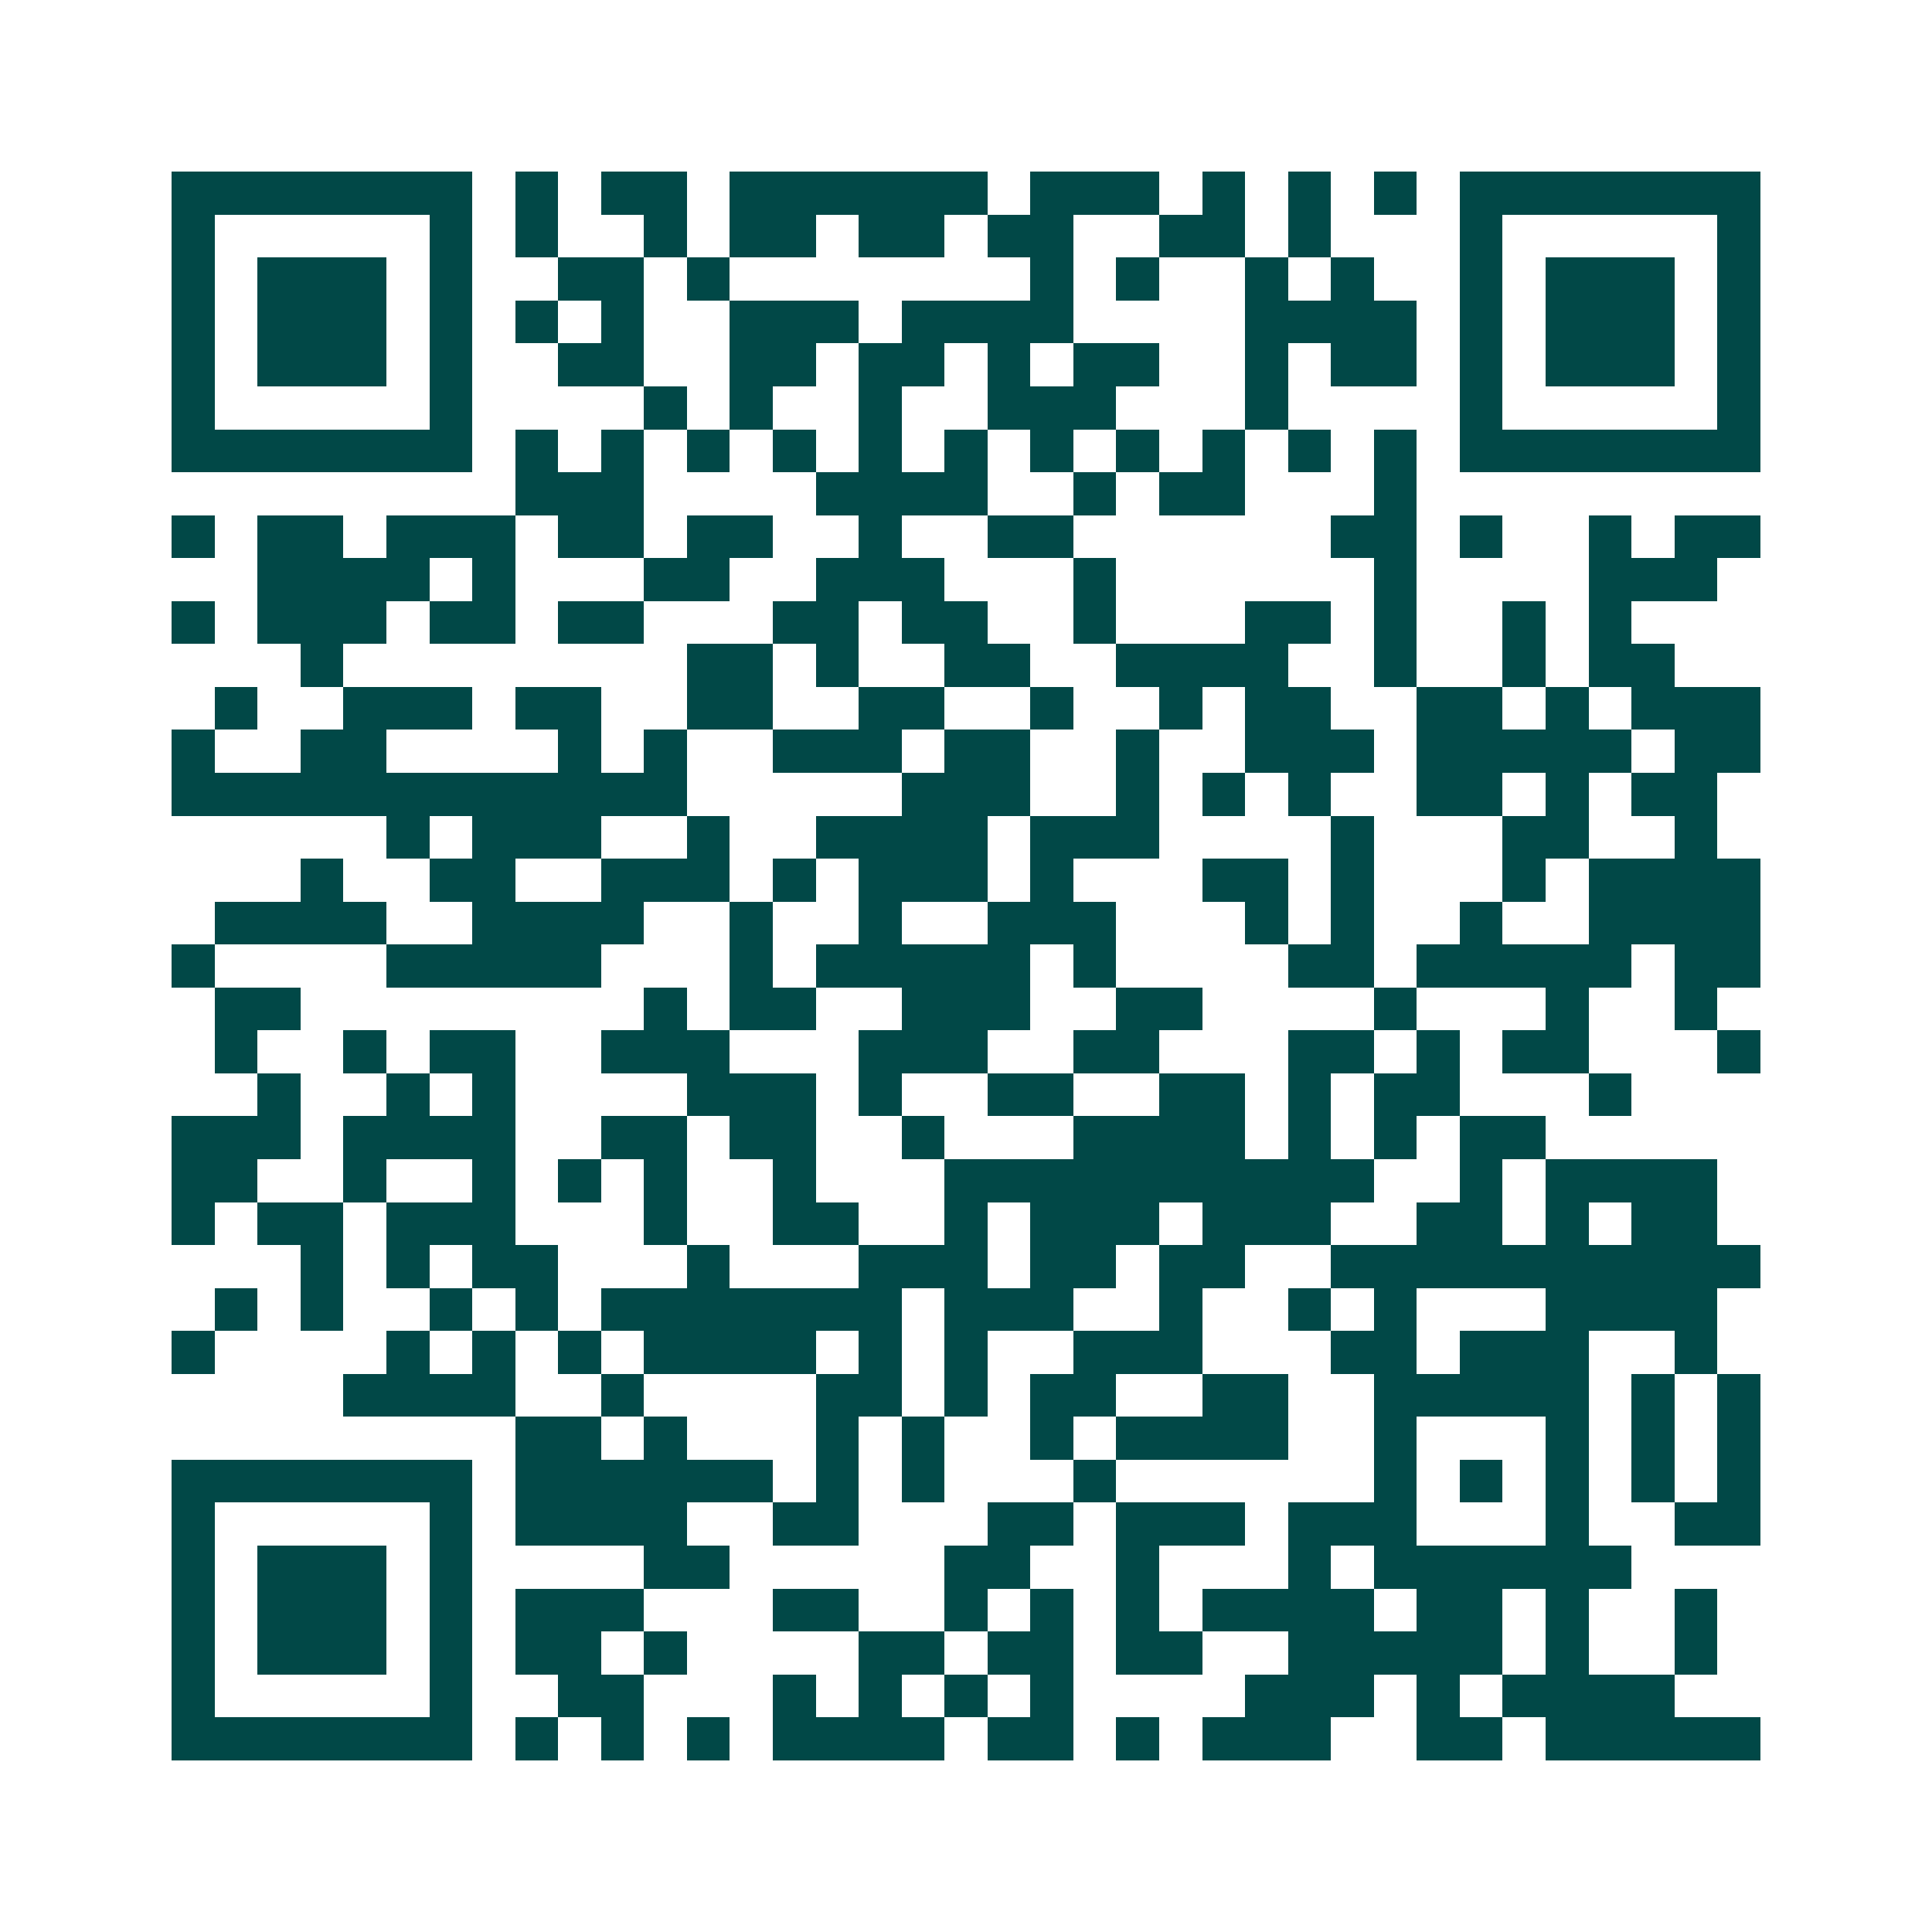 <svg xmlns="http://www.w3.org/2000/svg" width="200" height="200" viewBox="0 0 45 45" shape-rendering="crispEdges"><path fill="#ffffff" d="M0 0h45v45H0z"/><path stroke="#014847" d="M4 4.5h7m1 0h1m1 0h2m1 0h6m1 0h3m1 0h1m1 0h1m1 0h1m1 0h7M4 5.5h1m5 0h1m1 0h1m2 0h1m1 0h2m1 0h2m1 0h2m2 0h2m1 0h1m3 0h1m5 0h1M4 6.5h1m1 0h3m1 0h1m2 0h2m1 0h1m7 0h1m1 0h1m2 0h1m1 0h1m2 0h1m1 0h3m1 0h1M4 7.5h1m1 0h3m1 0h1m1 0h1m1 0h1m2 0h3m1 0h4m4 0h4m1 0h1m1 0h3m1 0h1M4 8.5h1m1 0h3m1 0h1m2 0h2m2 0h2m1 0h2m1 0h1m1 0h2m2 0h1m1 0h2m1 0h1m1 0h3m1 0h1M4 9.5h1m5 0h1m4 0h1m1 0h1m2 0h1m2 0h3m3 0h1m4 0h1m5 0h1M4 10.5h7m1 0h1m1 0h1m1 0h1m1 0h1m1 0h1m1 0h1m1 0h1m1 0h1m1 0h1m1 0h1m1 0h1m1 0h7M12 11.5h3m4 0h4m2 0h1m1 0h2m3 0h1M4 12.5h1m1 0h2m1 0h3m1 0h2m1 0h2m2 0h1m2 0h2m6 0h2m1 0h1m2 0h1m1 0h2M6 13.5h4m1 0h1m3 0h2m2 0h3m3 0h1m6 0h1m4 0h3M4 14.5h1m1 0h3m1 0h2m1 0h2m3 0h2m1 0h2m2 0h1m3 0h2m1 0h1m2 0h1m1 0h1M7 15.5h1m8 0h2m1 0h1m2 0h2m2 0h4m2 0h1m2 0h1m1 0h2M5 16.5h1m2 0h3m1 0h2m2 0h2m2 0h2m2 0h1m2 0h1m1 0h2m2 0h2m1 0h1m1 0h3M4 17.5h1m2 0h2m4 0h1m1 0h1m2 0h3m1 0h2m2 0h1m2 0h3m1 0h5m1 0h2M4 18.5h12m5 0h3m2 0h1m1 0h1m1 0h1m2 0h2m1 0h1m1 0h2M9 19.5h1m1 0h3m2 0h1m2 0h4m1 0h3m4 0h1m3 0h2m2 0h1M7 20.5h1m2 0h2m2 0h3m1 0h1m1 0h3m1 0h1m3 0h2m1 0h1m3 0h1m1 0h4M5 21.5h4m2 0h4m2 0h1m2 0h1m2 0h3m3 0h1m1 0h1m2 0h1m2 0h4M4 22.5h1m4 0h5m3 0h1m1 0h5m1 0h1m4 0h2m1 0h5m1 0h2M5 23.5h2m8 0h1m1 0h2m2 0h3m2 0h2m4 0h1m3 0h1m2 0h1M5 24.5h1m2 0h1m1 0h2m2 0h3m3 0h3m2 0h2m3 0h2m1 0h1m1 0h2m3 0h1M6 25.5h1m2 0h1m1 0h1m4 0h3m1 0h1m2 0h2m2 0h2m1 0h1m1 0h2m3 0h1M4 26.5h3m1 0h4m2 0h2m1 0h2m2 0h1m3 0h4m1 0h1m1 0h1m1 0h2M4 27.5h2m2 0h1m2 0h1m1 0h1m1 0h1m2 0h1m3 0h10m2 0h1m1 0h4M4 28.5h1m1 0h2m1 0h3m3 0h1m2 0h2m2 0h1m1 0h3m1 0h3m2 0h2m1 0h1m1 0h2M7 29.5h1m1 0h1m1 0h2m3 0h1m3 0h3m1 0h2m1 0h2m2 0h10M5 30.5h1m1 0h1m2 0h1m1 0h1m1 0h7m1 0h3m2 0h1m2 0h1m1 0h1m3 0h4M4 31.5h1m4 0h1m1 0h1m1 0h1m1 0h4m1 0h1m1 0h1m2 0h3m3 0h2m1 0h3m2 0h1M8 32.5h4m2 0h1m4 0h2m1 0h1m1 0h2m2 0h2m2 0h5m1 0h1m1 0h1M12 33.5h2m1 0h1m3 0h1m1 0h1m2 0h1m1 0h4m2 0h1m3 0h1m1 0h1m1 0h1M4 34.5h7m1 0h6m1 0h1m1 0h1m3 0h1m6 0h1m1 0h1m1 0h1m1 0h1m1 0h1M4 35.5h1m5 0h1m1 0h4m2 0h2m3 0h2m1 0h3m1 0h3m3 0h1m2 0h2M4 36.5h1m1 0h3m1 0h1m4 0h2m5 0h2m2 0h1m3 0h1m1 0h6M4 37.5h1m1 0h3m1 0h1m1 0h3m3 0h2m2 0h1m1 0h1m1 0h1m1 0h4m1 0h2m1 0h1m2 0h1M4 38.5h1m1 0h3m1 0h1m1 0h2m1 0h1m4 0h2m1 0h2m1 0h2m2 0h5m1 0h1m2 0h1M4 39.5h1m5 0h1m2 0h2m3 0h1m1 0h1m1 0h1m1 0h1m4 0h3m1 0h1m1 0h4M4 40.5h7m1 0h1m1 0h1m1 0h1m1 0h4m1 0h2m1 0h1m1 0h3m2 0h2m1 0h5"/></svg>
